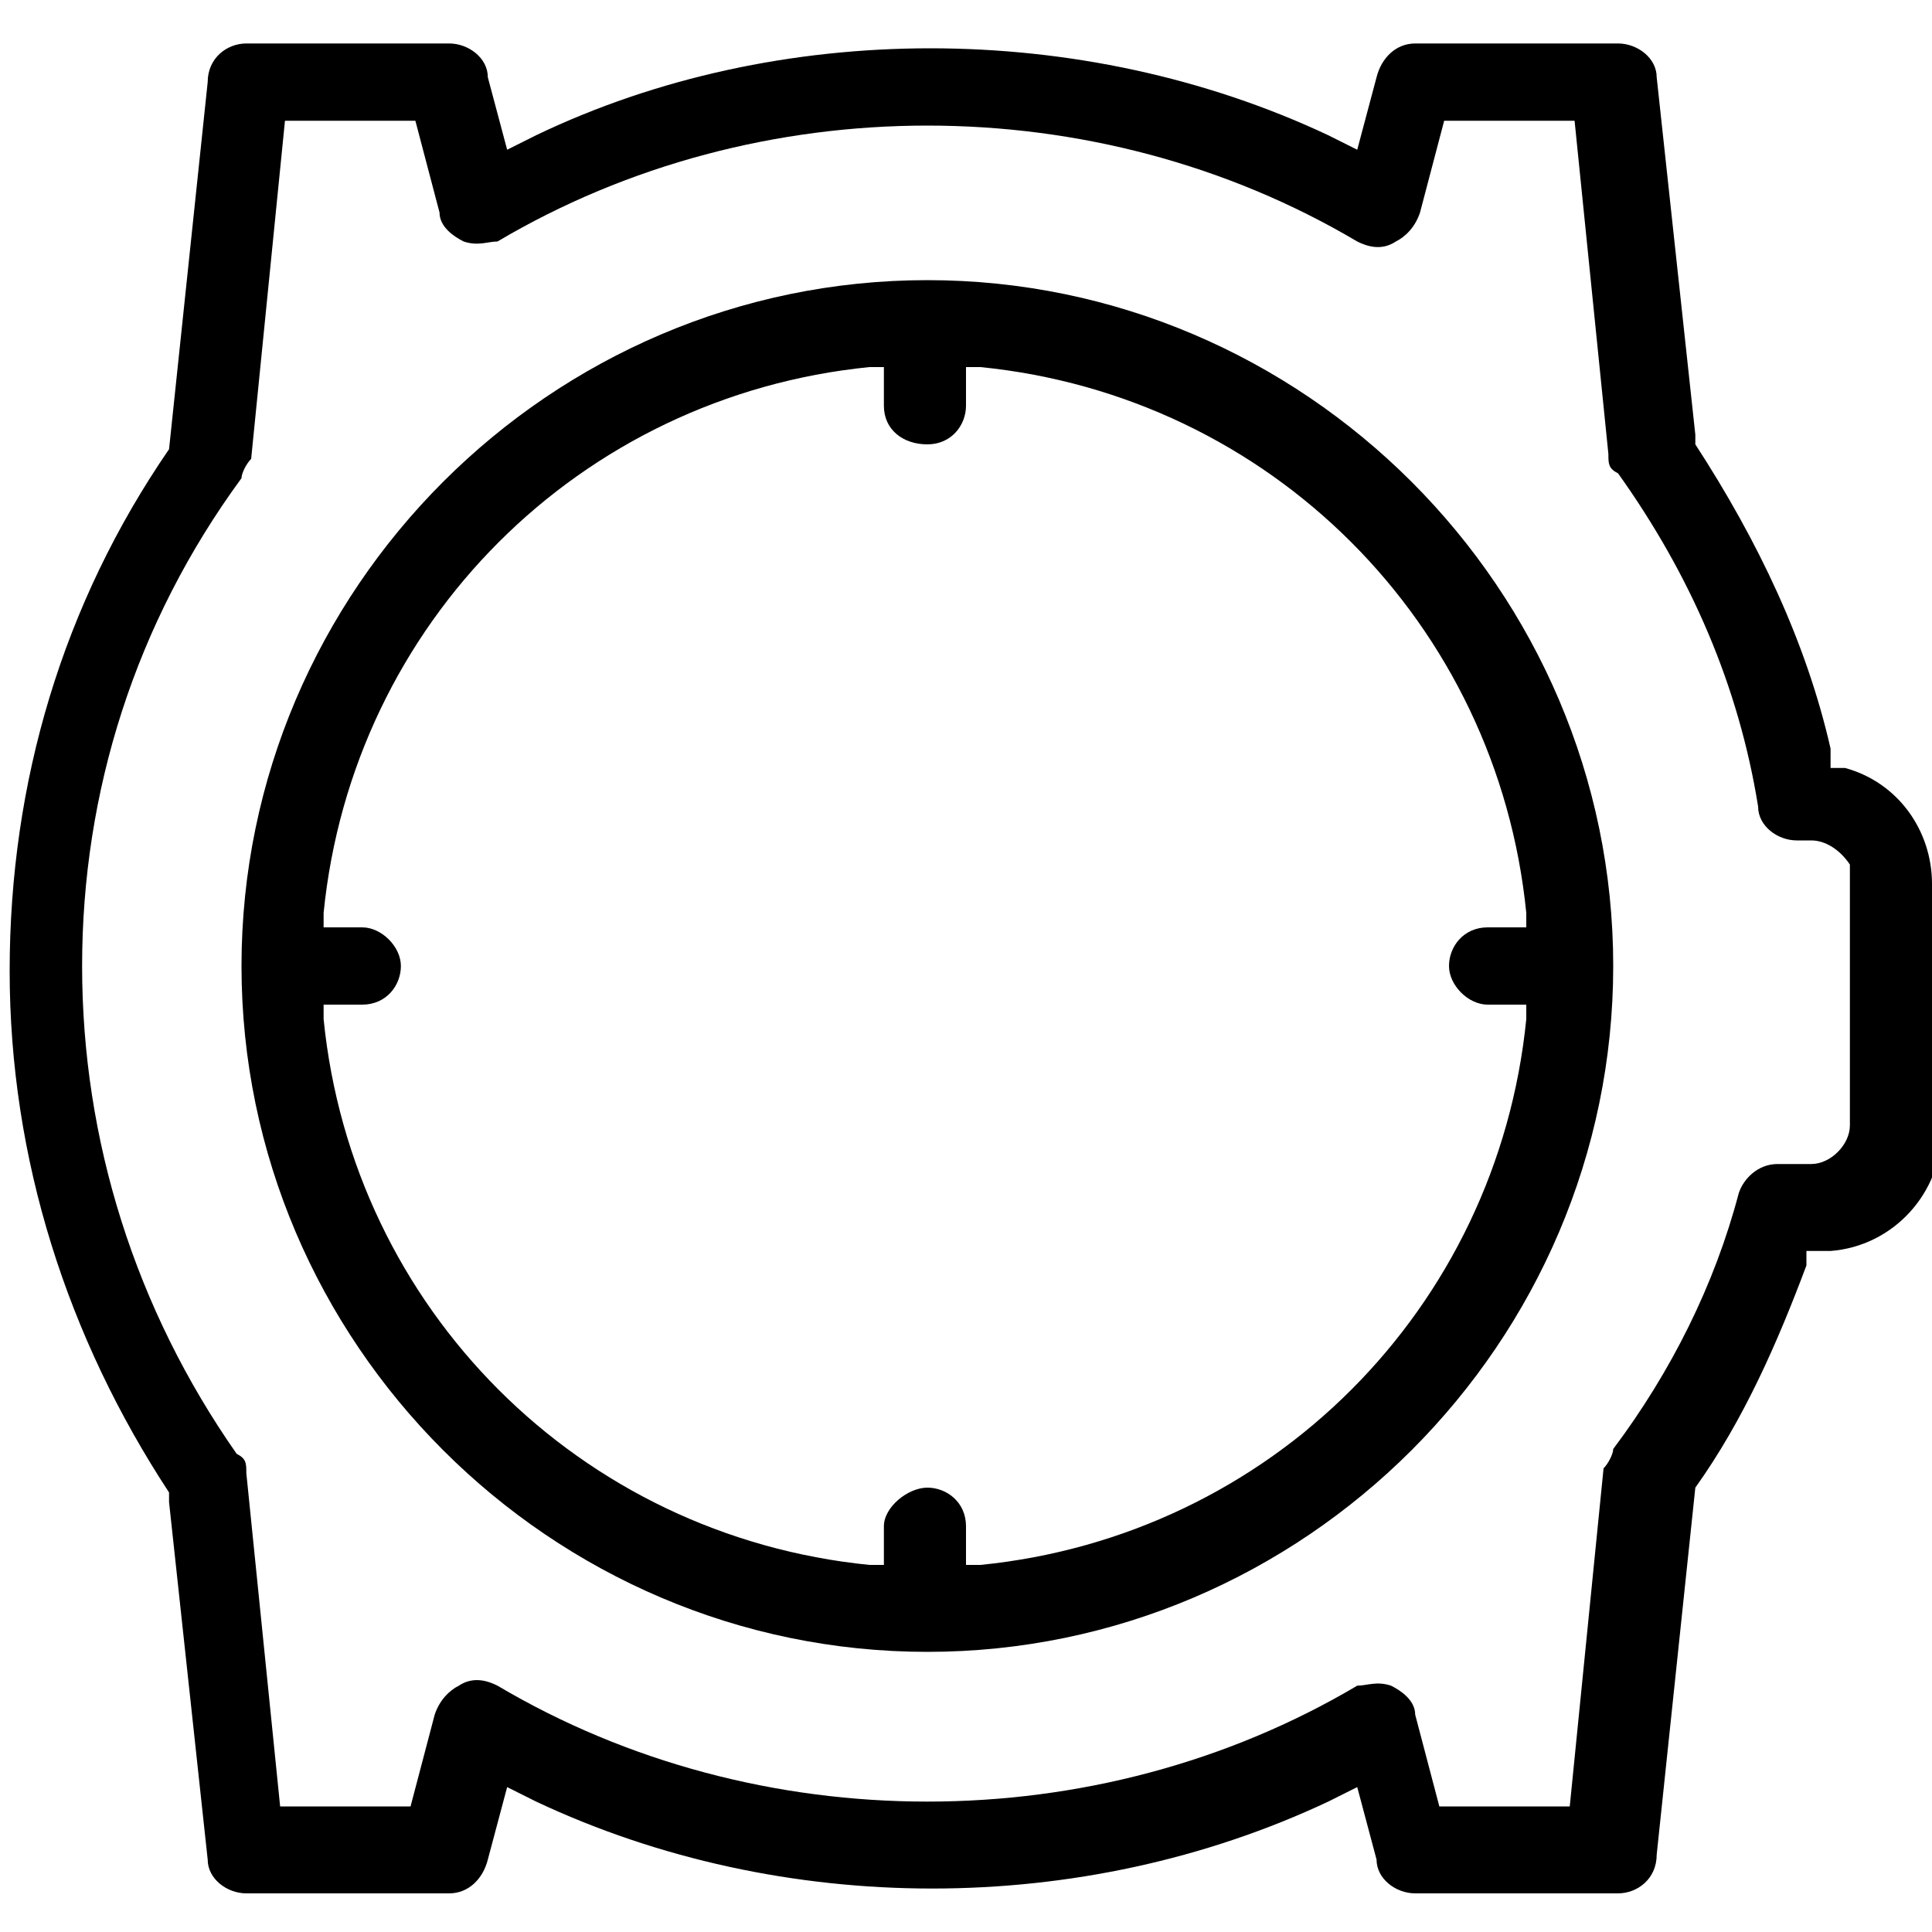 <svg viewBox="0 0 40 40" version="1.1" xmlns="http://www.w3.org/2000/svg">
  
  <g>
    <g id="Layer_1">
      <g>
        <path d="M40,23.3v-5c0-1.1-.7-2.1-1.8-2.4h-.3c0,0,0-.4,0-.4-.5-2.2-1.5-4.3-2.8-6.3v-.2c0,0-.8-7.4-.8-7.4,0-.4-.4-.7-.8-.7h-4.2c-.4,0-.7.3-.8.7l-.4,1.5-.6-.3c-5.1-2.4-11.4-2.4-16.4,0l-.6.3-.4-1.5c0-.4-.4-.7-.8-.7h-4.2c-.4,0-.8.3-.8.8l-.8,7.6c-2.2,3.2-3.3,6.9-3.3,10.8s1.2,7.6,3.3,10.8v.2c0,0,.8,7.4.8,7.4,0,.4.4.7.8.7h4.2c.4,0,.7-.3.8-.7l.4-1.5.6.3c5.1,2.4,11.3,2.4,16.4,0l.6-.3.4,1.5c0,.4.4.7.8.7h4.2c.4,0,.8-.3.8-.8l.8-7.6c1-1.4,1.7-3,2.3-4.6v-.3c.1,0,.5,0,.5,0,1.3-.1,2.3-1.2,2.3-2.5ZM38.3,23.3c0,.4-.4.8-.8.8h-.7c-.4,0-.7.3-.8.6-.5,1.9-1.4,3.7-2.6,5.3h0c0,.1-.1.3-.2.4l-.7,7h-2.7l-.5-1.9c0-.3-.3-.5-.5-.6-.3-.1-.5,0-.7,0-5.4,3.2-12.4,3.2-17.8,0-.2-.1-.5-.2-.8,0-.2.1-.4.3-.5.6l-.5,1.9h-2.7l-.7-6.9c0-.2,0-.3-.2-.4-2.1-3-3.2-6.5-3.2-10.1s1.1-7.1,3.3-10.1c0-.1.1-.3.2-.4l.7-7h2.7l.5,1.9c0,.3.3.5.5.6.3.1.5,0,.7,0,5.4-3.2,12.4-3.2,17.8,0,.2.1.5.2.8,0,.2-.1.4-.3.5-.6l.5-1.9h2.7l.7,6.9c0,.2,0,.3.2.4,1.5,2.1,2.5,4.4,2.9,6.9,0,.4.4.7.8.7h.3c.3,0,.6.2.8.5h0v5.3Z"></path>
        <path d="M19.2,5.8c-7.8,0-14.2,6.4-14.2,14.2s6.4,14.2,14.2,14.2,14.2-6.4,14.2-14.2-6.4-14.2-14.2-14.2ZM31.6,21.1c-.6,6-5.3,10.7-11.3,11.3h-.3s0-.8,0-.8c0-.5-.4-.8-.8-.8s-.9.4-.9.8v.8h-.3c-6-.6-10.7-5.3-11.3-11.3v-.3s.8,0,.8,0c.5,0,.8-.4.8-.8s-.4-.8-.8-.8h-.8v-.3c.6-6,5.3-10.7,11.3-11.3h.3s0,.8,0,.8c0,.5.4.8.9.8s.8-.4.8-.8v-.8h.3c6,.6,10.7,5.3,11.3,11.3v.3s-.8,0-.8,0c-.5,0-.8.4-.8.8s.4.8.8.8h.8v.3Z"></path>
      </g>
    </g>
  </g>
</svg>